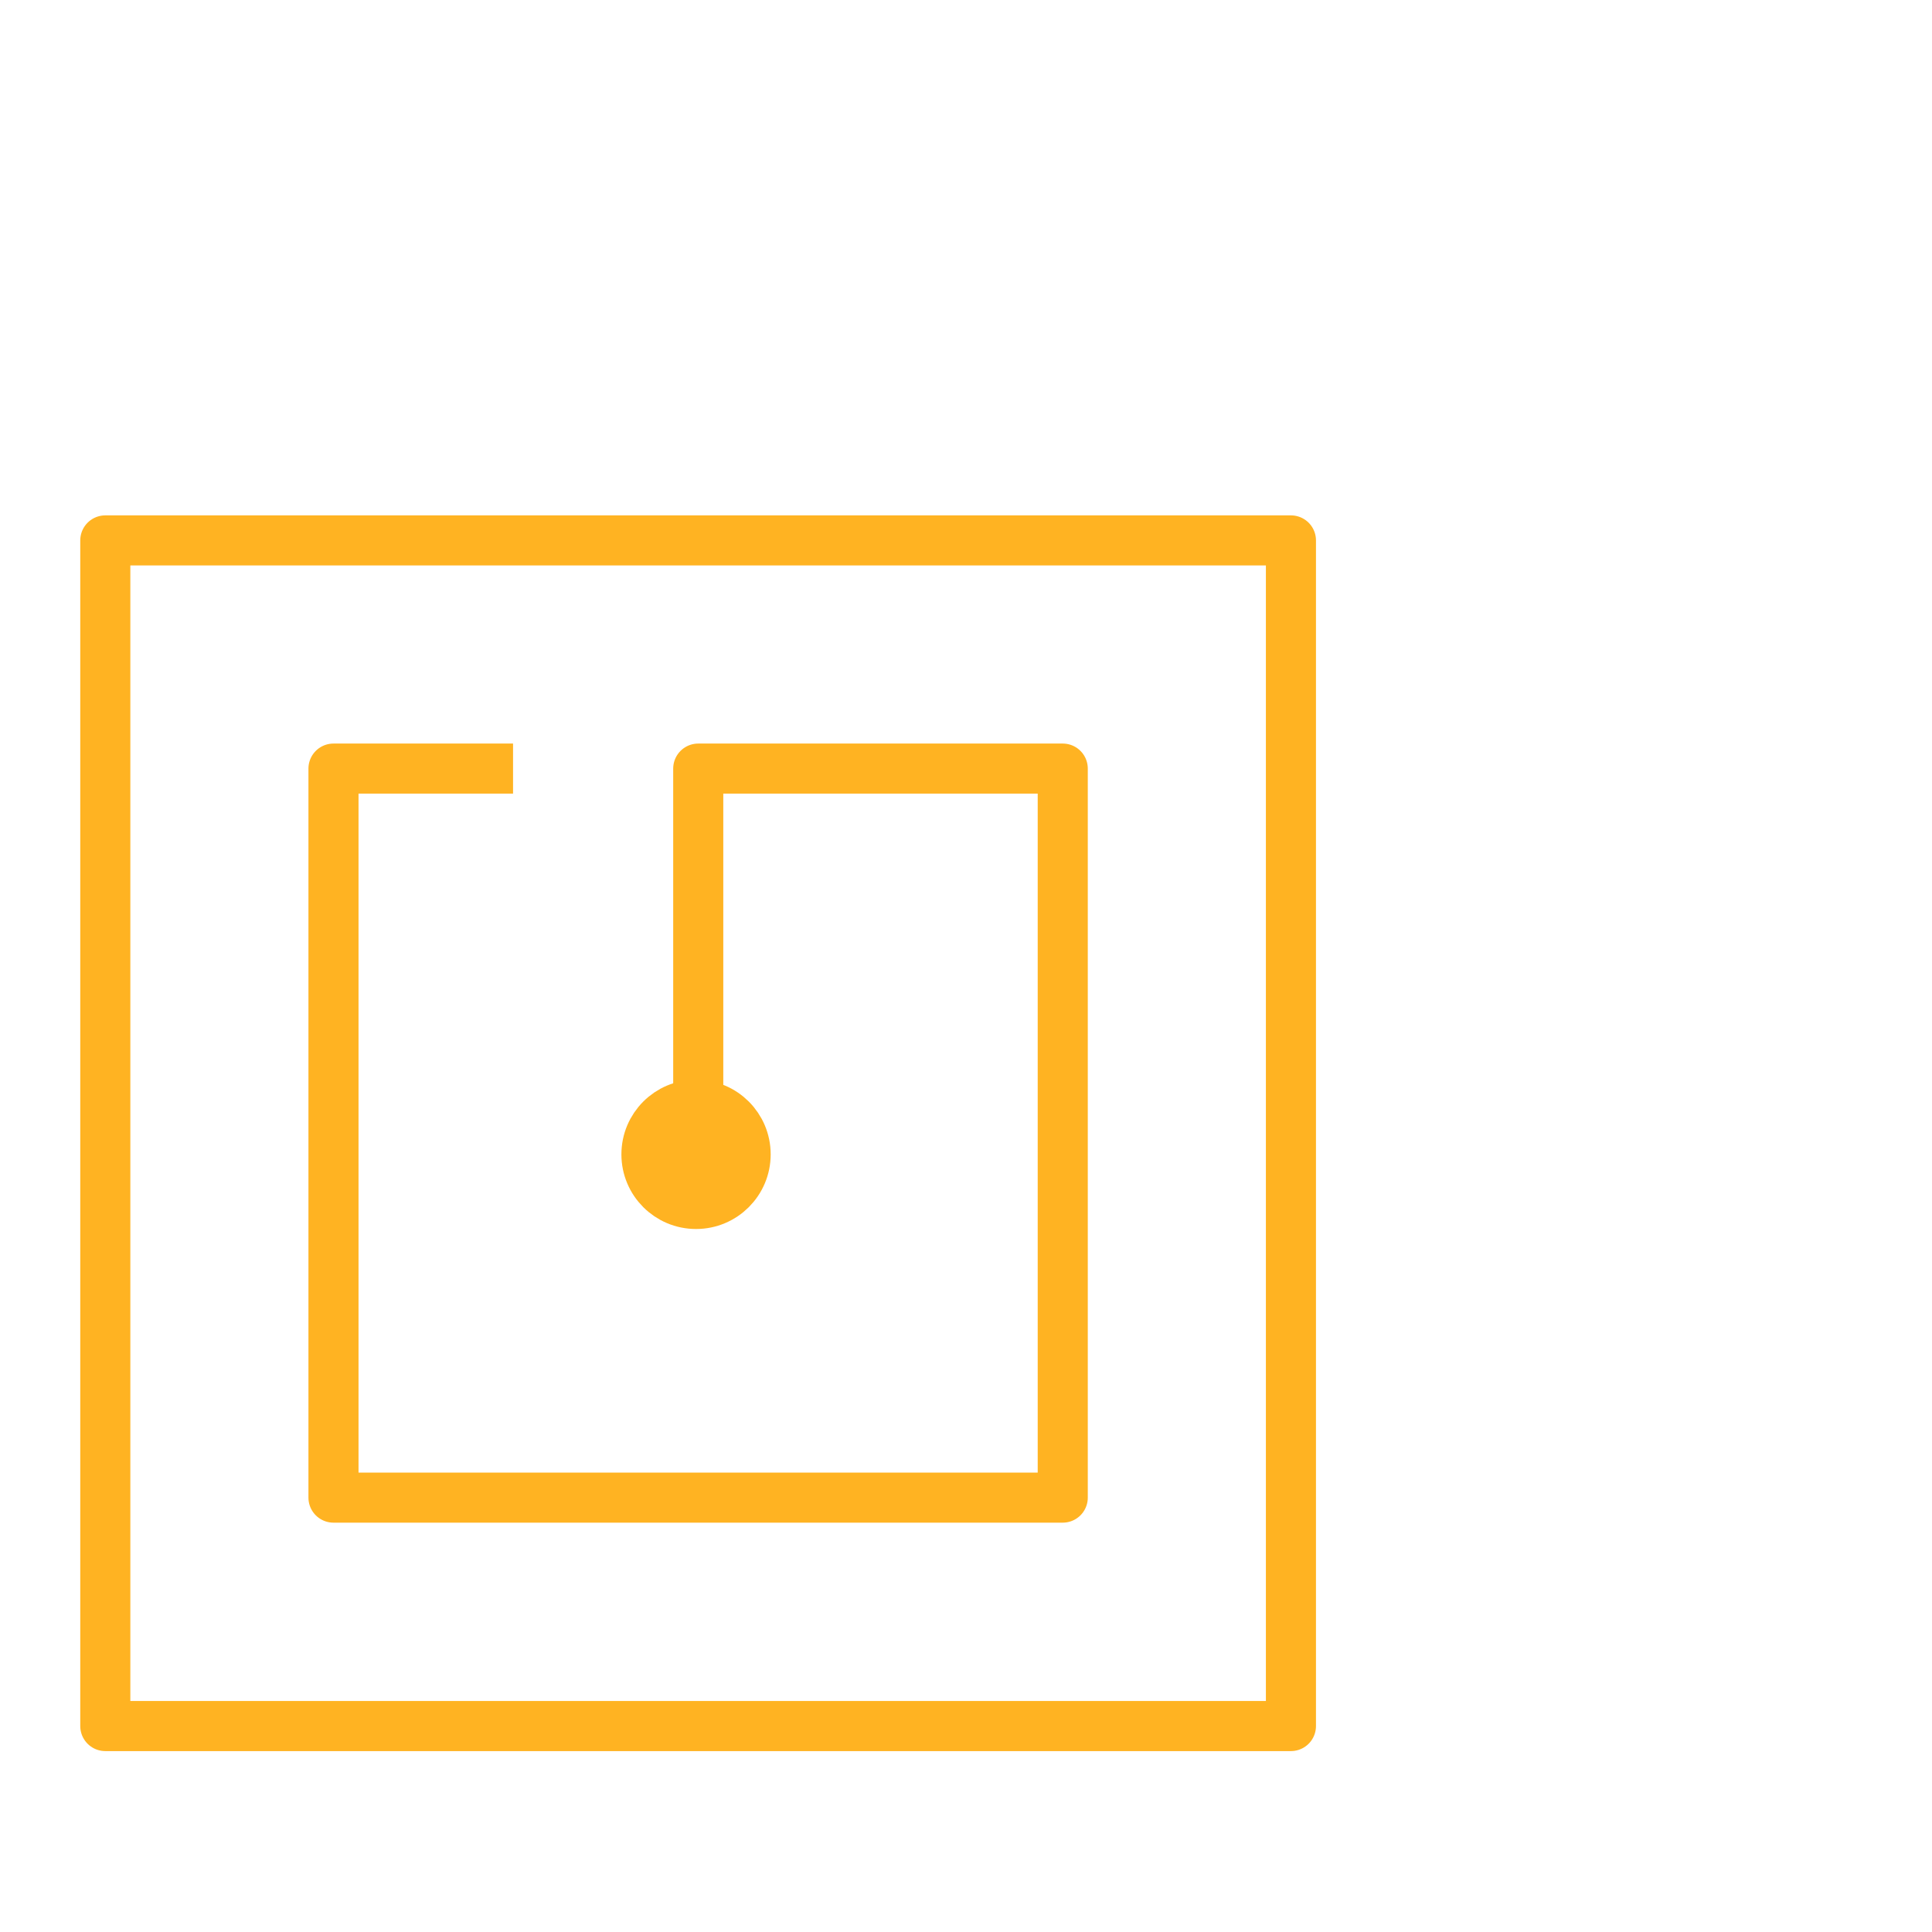<svg id="Capa_1" data-name="Capa 1" xmlns="http://www.w3.org/2000/svg" viewBox="0 0 79.08 79.08"><defs><style>.cls-1{fill:none;}.cls-1,.cls-2{stroke:#ffb322;stroke-linejoin:round;stroke-width:2.05px;}.cls-2{fill:#ffb322;}</style></defs><rect id="Rectángulo_227" data-name="Rectángulo 227" class="cls-1" x="4.31" y="22.12" width="48.53" height="48.53"/><path id="Trazado_51037" data-name="Trazado 51037" class="cls-1" d="M21,31.46H13.65V61.3H43.5V31.46H28.58V46.38"/><circle id="Elipse_20" data-name="Elipse 20" class="cls-2" cx="28.49" cy="47.25" r="2.03"/></svg>